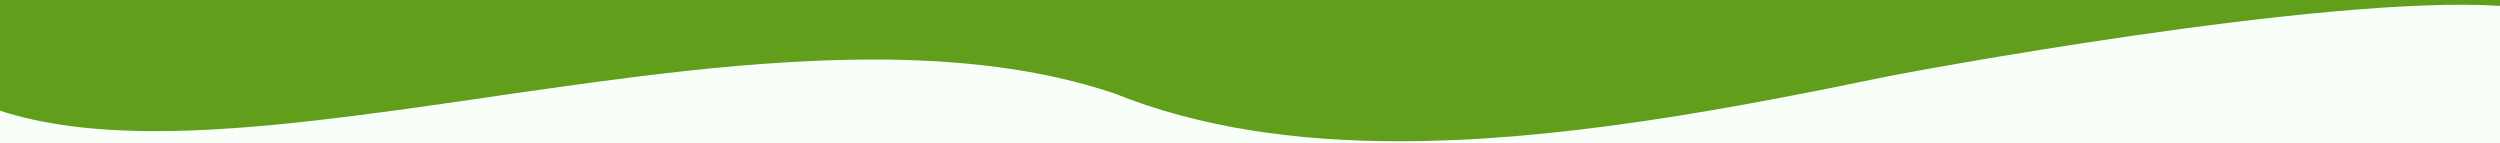 <?xml version="1.0" encoding="UTF-8" standalone="no"?>
<!-- Generator: Adobe Illustrator 26.3.1, SVG Export Plug-In . SVG Version: 6.00 Build 0)  -->

<svg
   version="1.1"
   id="Layer_1"
   x="0px"
   y="0px"
   viewBox="0 0 1920 110.1"
   xml:space="preserve"
   width="1920"
   height="110.1"
   xmlns="http://www.w3.org/2000/svg"
   xmlns:svg="http://www.w3.org/2000/svg"><defs
   id="defs13" />
<style
   type="text/css"
   id="style2">
	.st0{fill:#FBFAFA;}
	.st1{fill:#E1EFD6;}
	.st2{fill:#609E1B;}
</style>
<rect
   y="2.3442082e-08"
   class="st0"
   width="1920"
   height="110.1"
   id="rect825"
   x="2.6702881e-05"
   style="fill:#f8fff8;fill-opacity:1" />
<path
   id="path6"
   class="st2"
   d="M 0.014,0 0,85 c 32.3,10.5 71.4,15.699 119.5,15.699 18.2,0 37.399,-0.699 58.699,-2.199 19.1,-1.3 39.5,-3.201 62.4,-5.801 42.7,-4.8 86.401,-11.101 132.701,-17.801 l 1.398,-0.199 10,-1.5 c 48.8,-7 96.5,-13.8 143.9,-18.9 25.8,-2.8 49.201,-4.799 71.701,-6.199 25.1,-1.6 48.099,-2.4 70.299,-2.4 16.9,0 33.3,0.5 48.9,1.4 16.4,1 32.3,2.5 47.4,4.5 15.8,2.1 31.1,4.8 45.6,8.1 14.7,3.3 29.2,7.3 43.5,12.1 16.6,6.7 33.6,12.3 50.9,16.9 17.7,4.7 35.599,8.5 53.699,11.4 17.8,2.8 36.7,5 56.1,6.4 18.5,1.3 37.9,2 57.9,2 55.8,0 117.4,-5.102 188.6,-15.602 64.3,-9.5 127.8,-22.099 186.9,-34.299 12,-2.5 334,-62.8 469.9,-54.1 V 0 C 1248.431,0 563.575,0 0.014,0 Z" />

</svg>
